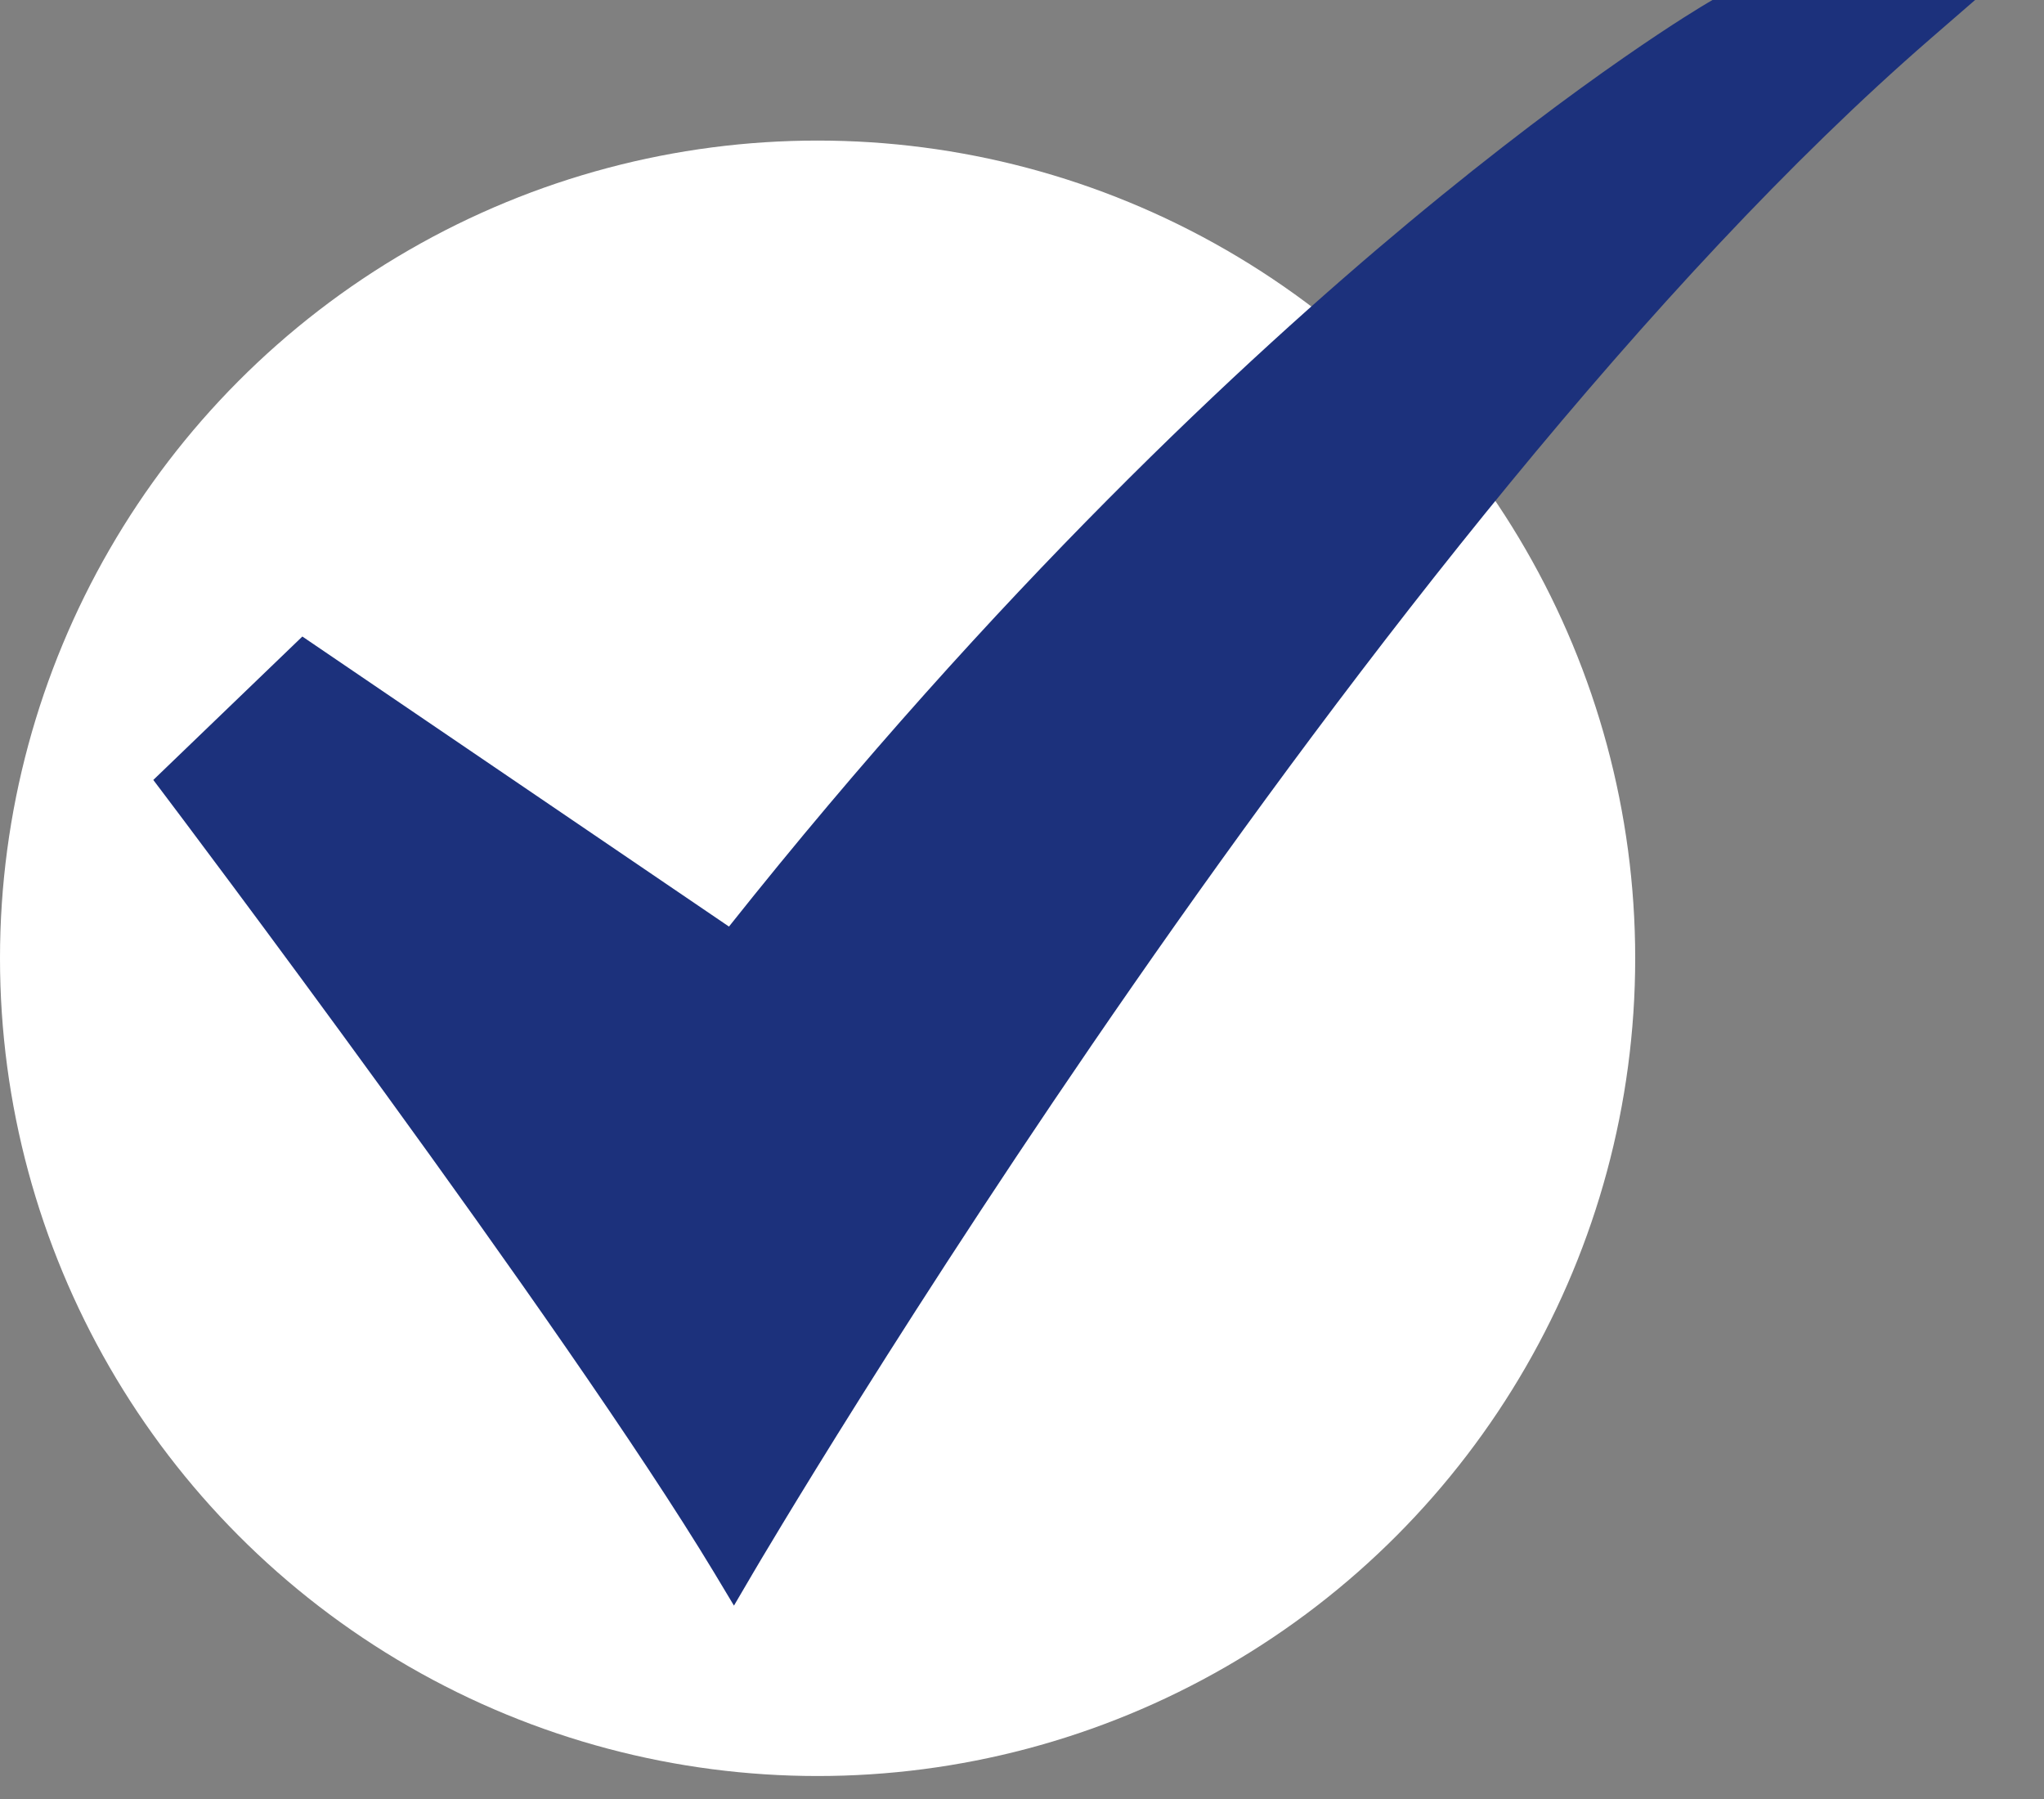 <?xml version="1.0" encoding="UTF-8"?> <svg xmlns="http://www.w3.org/2000/svg" width="25" height="22" viewBox="0 0 25 22" fill="none"><rect x="0" y="0" width="25" height="22" fill="#808080" stroke="none"/><g style="mix-blend-mode:hard-light"><circle cx="10" cy="11.719" r="10" fill="white"></circle><path d="M8.977 19.635L8.735 19.232C6.913 16.21 2.066 9.79 2.017 9.726L1.875 9.538L3.698 7.784L8.916 11.331C12.186 7.217 15.232 4.386 17.225 2.726C19.427 0.893 20.821 0.073 20.879 0.039L20.945 0H24.157L23.613 0.472C16.743 6.429 9.289 19.102 9.215 19.229L8.977 19.635Z" fill="#1C317C"></path></g></svg> 